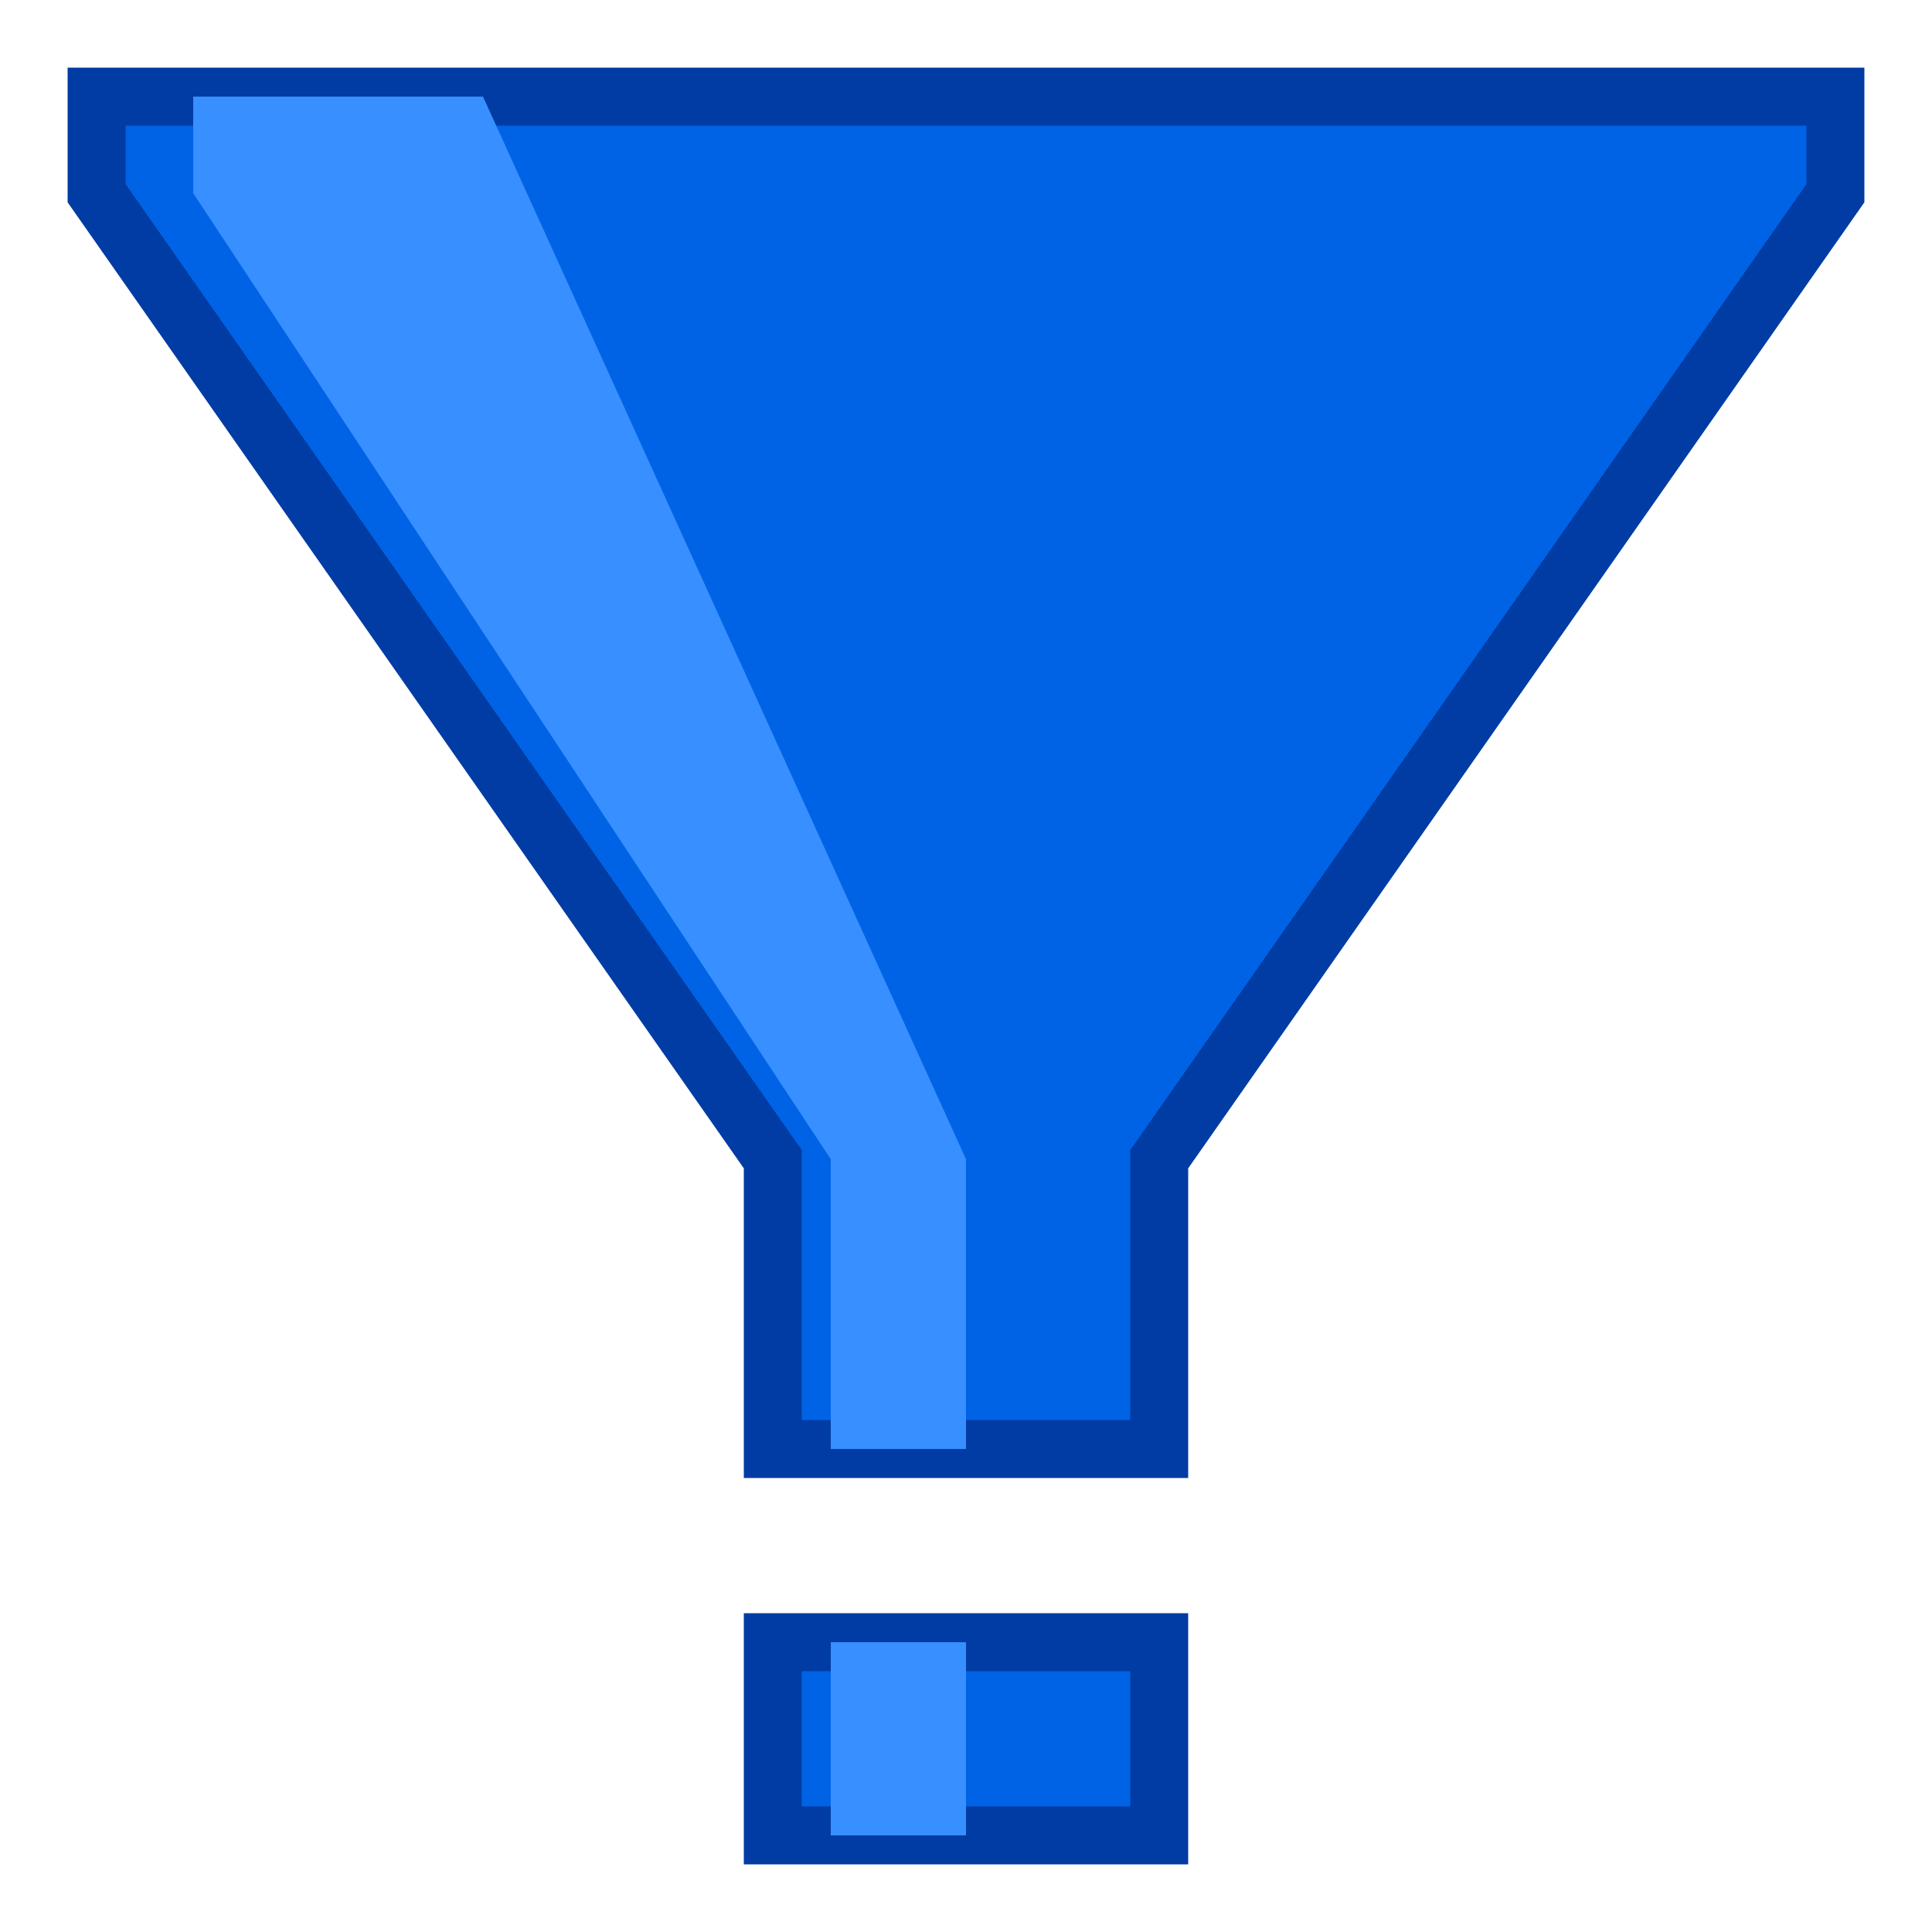 <?xml version="1.0" encoding="UTF-8" standalone="no"?>
<svg
   xmlns:dc="http://purl.org/dc/elements/1.1/"
   xmlns:cc="http://creativecommons.org/ns#"
   xmlns:rdf="http://www.w3.org/1999/02/22-rdf-syntax-ns#"
   xmlns:svg="http://www.w3.org/2000/svg"
   xmlns="http://www.w3.org/2000/svg"
   xmlns:sodipodi="http://sodipodi.sourceforge.net/DTD/sodipodi-0.dtd"
   xmlns:inkscape="http://www.inkscape.org/namespaces/inkscape"
   height="100"
   viewBox="0 0 100 100"
   width="100"
   version="1.1"
   id="svg2"
   sodipodi:docname="2.svg"
   inkscape:version="0.92.3 (2405546, 2018-03-11)">
  <defs
     id="defs6" />
  <sodipodi:namedview
     pagecolor="#ffffff"
     bordercolor="#666666"
     borderopacity="1"
     objecttolerance="10"
     gridtolerance="10"
     guidetolerance="10"
     inkscape:pageopacity="0"
     inkscape:pageshadow="2"
     inkscape:window-width="1840"
     inkscape:window-height="1177"
     id="namedview4"
     showgrid="true"
     inkscape:zoom="3.337544"
     inkscape:cx="115.57266"
     inkscape:cy="38.707298"
     inkscape:window-x="72"
     inkscape:window-y="-8"
     inkscape:window-maximized="1"
     inkscape:current-layer="svg2">
    <inkscape:grid
       type="xygrid"
       id="grid815" />
  </sodipodi:namedview>
  <path
     style="opacity:1;fill:#0063e5;fill-opacity:1;fill-rule:evenodd;stroke:#003ca4;stroke-width:3;stroke-linecap:square;stroke-linejoin:miter;stroke-miterlimit:4;stroke-dasharray:none;stroke-dashoffset:0;stroke-opacity:1;paint-order:stroke fill markers"
     d="M 5,10 V 5 h 90 v 5 L 60,60 V 75 H 40 V 60 Z"
     id="rect817"
     inkscape:connector-curvature="0"
     sodipodi:nodetypes="ccccccccc" />
  <rect
     style="opacity:1;fill:#0063e5;fill-opacity:1;fill-rule:evenodd;stroke:#003ca4;stroke-width:3;stroke-linecap:square;stroke-linejoin:miter;stroke-miterlimit:4;stroke-dasharray:none;stroke-dashoffset:0;stroke-opacity:1;paint-order:stroke fill markers"
     id="rect820"
     width="20"
     height="10"
     x="40"
     y="85" />
  <path
     style="fill:#388fff;fill-opacity:1;stroke:none;stroke-width:1px;stroke-linecap:butt;stroke-linejoin:miter;stroke-opacity:1"
     d="m 10,5 v 5 l 33,50 v 15 h 7 V 60 L 25,5 Z"
     id="path824"
     inkscape:connector-curvature="0"
     sodipodi:nodetypes="cccccccc" />
  <rect
     y="85"
     x="43"
     height="10"
     width="7"
     id="rect839"
     style="opacity:1;fill:#388fff;fill-opacity:1;fill-rule:evenodd;stroke:none;stroke-width:0;stroke-linecap:square;stroke-linejoin:miter;stroke-miterlimit:4;stroke-dasharray:none;stroke-dashoffset:0;stroke-opacity:1;paint-order:fill markers stroke" />
</svg>
